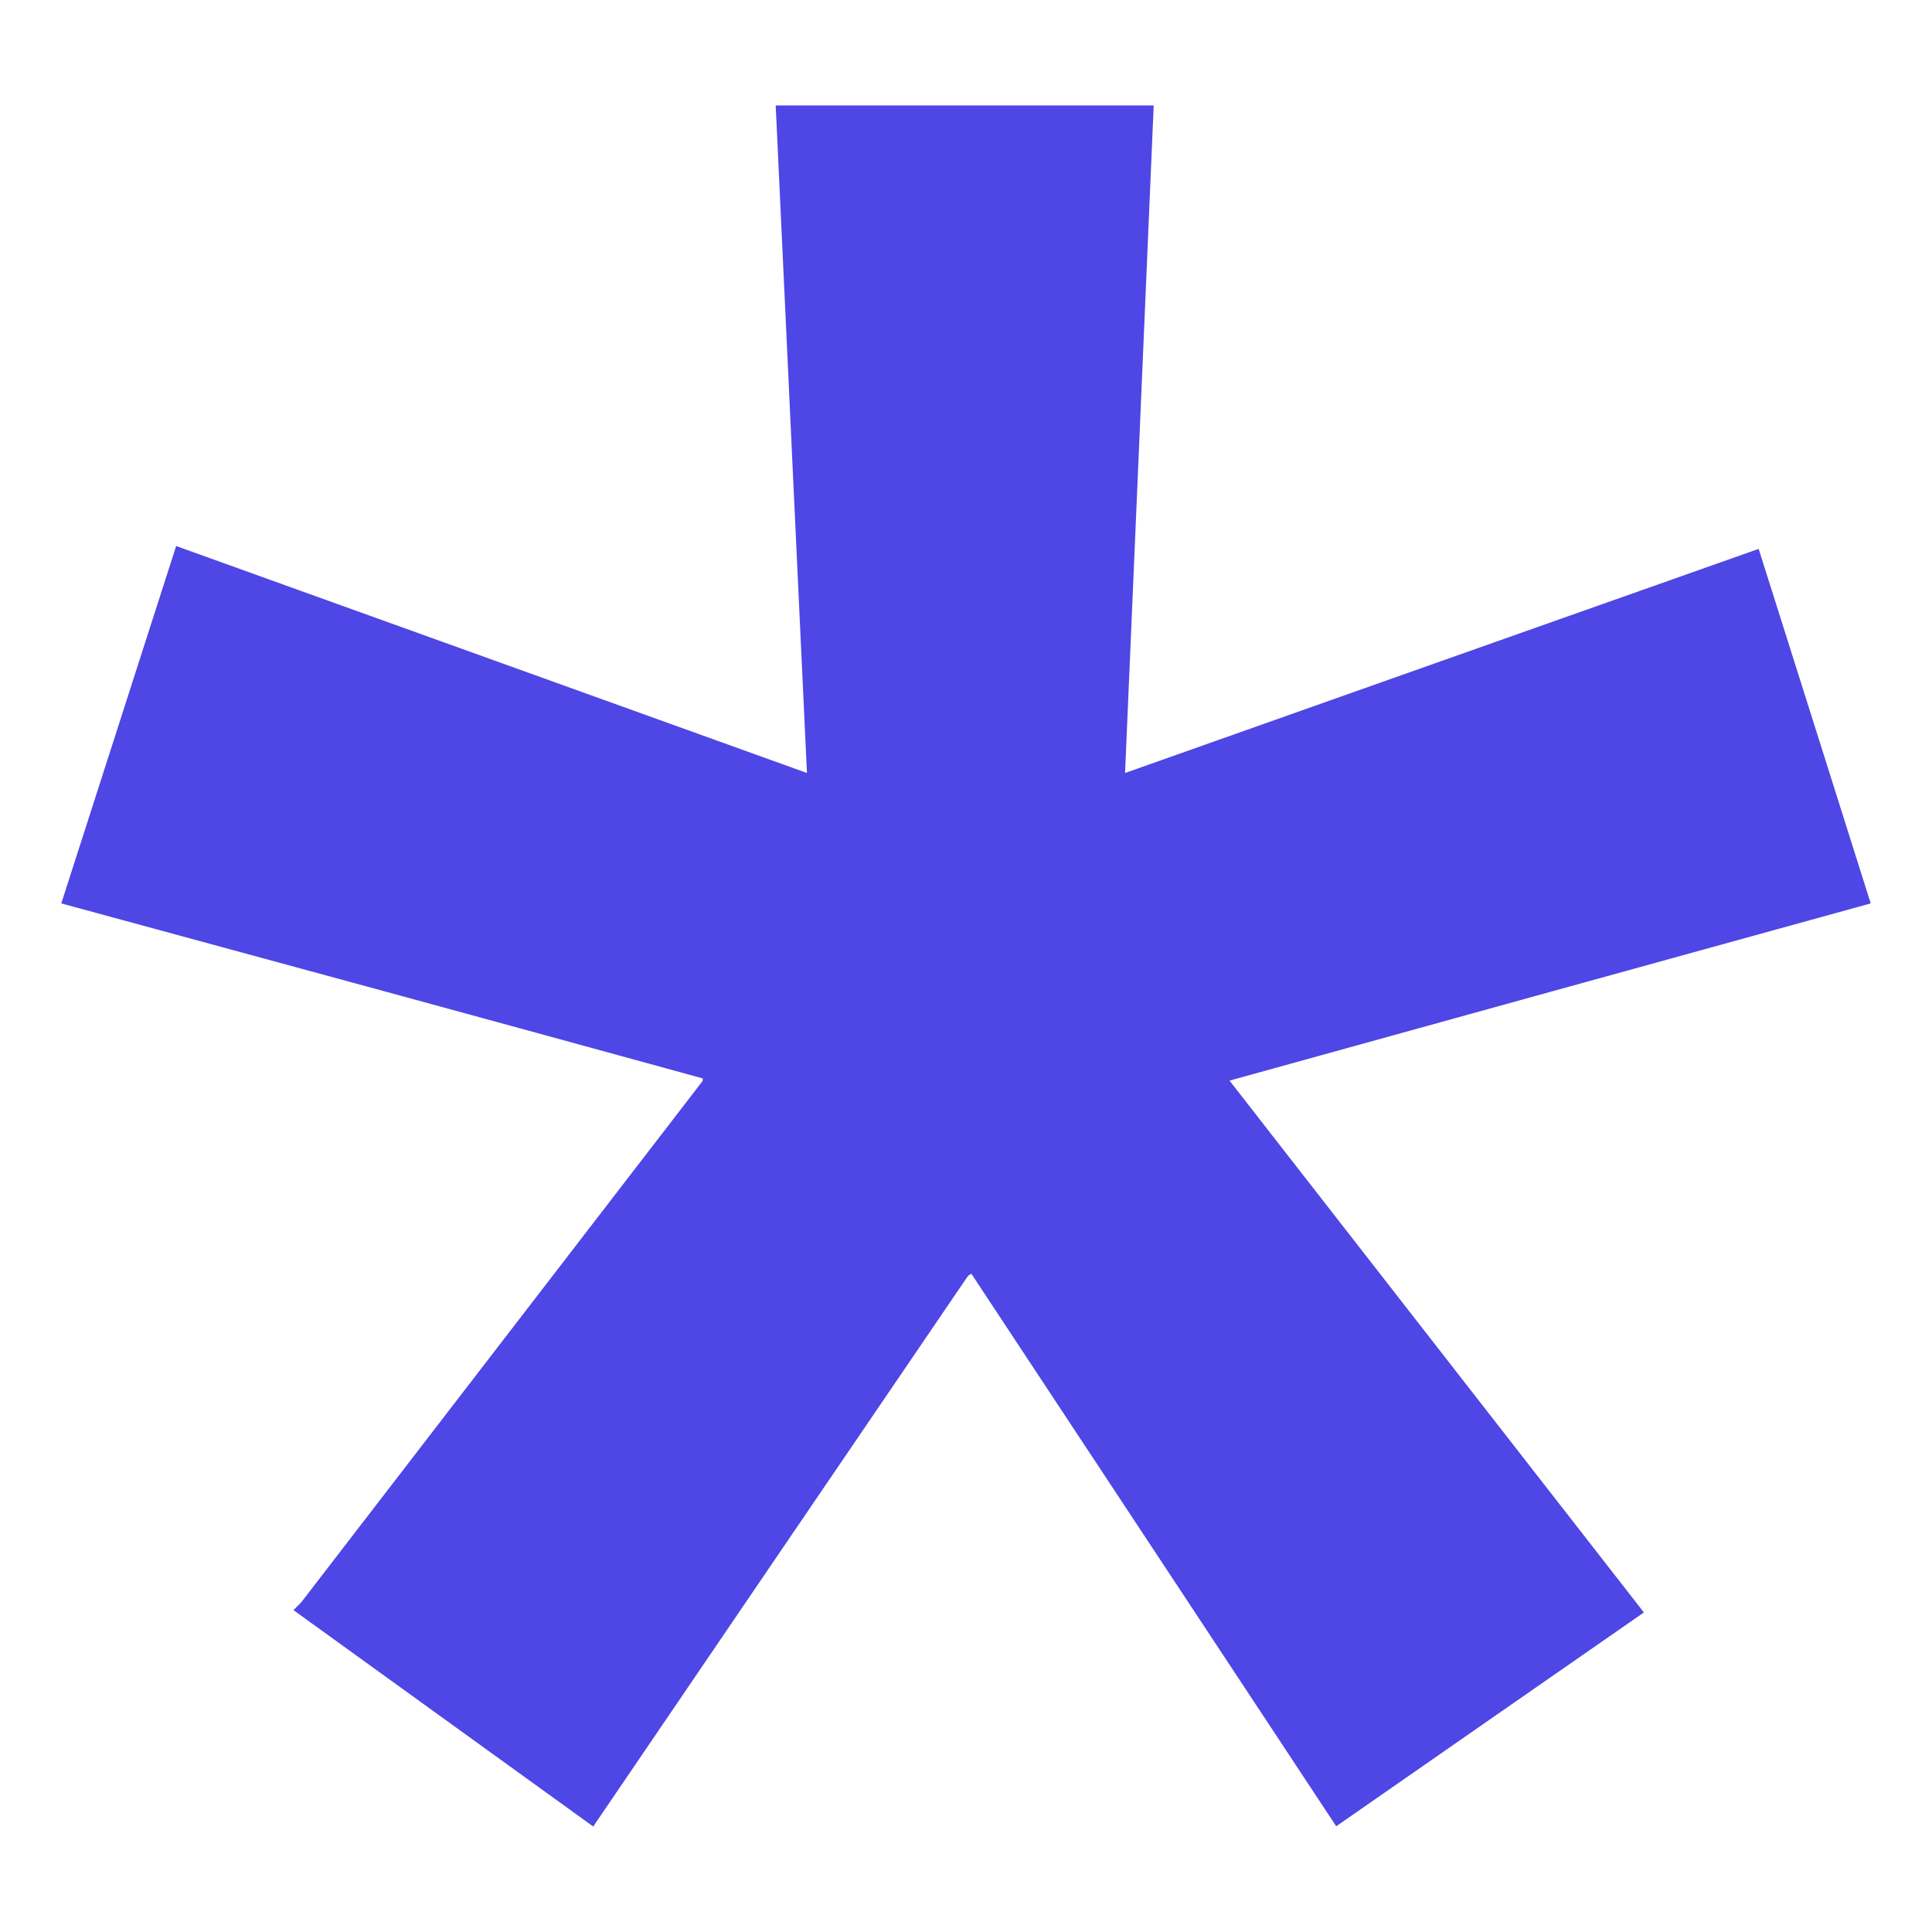 <svg xmlns="http://www.w3.org/2000/svg" version="1.1" xmlns:xlink="http://www.w3.org/1999/xlink" xmlns:svgjs="http://svgjs.com/svgjs" width="40pt" height="40pt"><svg width="40pt" height="40pt" version="1.1" viewBox="0 0 40 40" xmlns="http://www.w3.org/2000/svg">
  <path d="M 34.034 33.385 C 31.91 34.861 29.784 36.336 27.665 37.811 C 25.148 33.999 22.627 30.182 20.11 26.37 C 20.005 26.442 20.078 26.378 20 26.477 C 17.425 30.256 14.854 34.036 12.282 37.816 C 10.217 36.324 8.142 34.826 6.076 33.336 L 6.237 33.174 C 9.006 29.577 11.777 25.977 14.549 22.378 L 14.549 22.327 C 10.122 21.111 5.695 19.905 1.269 18.704 C 2.064 16.236 2.854 13.769 3.647 11.305 C 8.001 12.872 12.351 14.435 16.707 16.004 C 16.492 11.397 16.274 6.79 16.06 2.183 L 23.886 2.183 C 23.689 6.79 23.491 11.397 23.293 16.004 C 27.665 14.455 32.04 12.909 36.411 11.364 C 37.182 13.808 37.96 16.254 38.731 18.704 C 34.304 19.923 29.878 21.149 25.456 22.373 C 28.314 26.04 31.175 29.714 34.034 33.383 L 34.034 33.385 Z" style="fill: rgb(78, 70, 229);"></path>
</svg><style>@media (prefers-color-scheme: light) { :root { filter: none; } }
@media (prefers-color-scheme: dark) { :root { filter: contrast(0.909) brightness(1.5); } }
</style></svg>